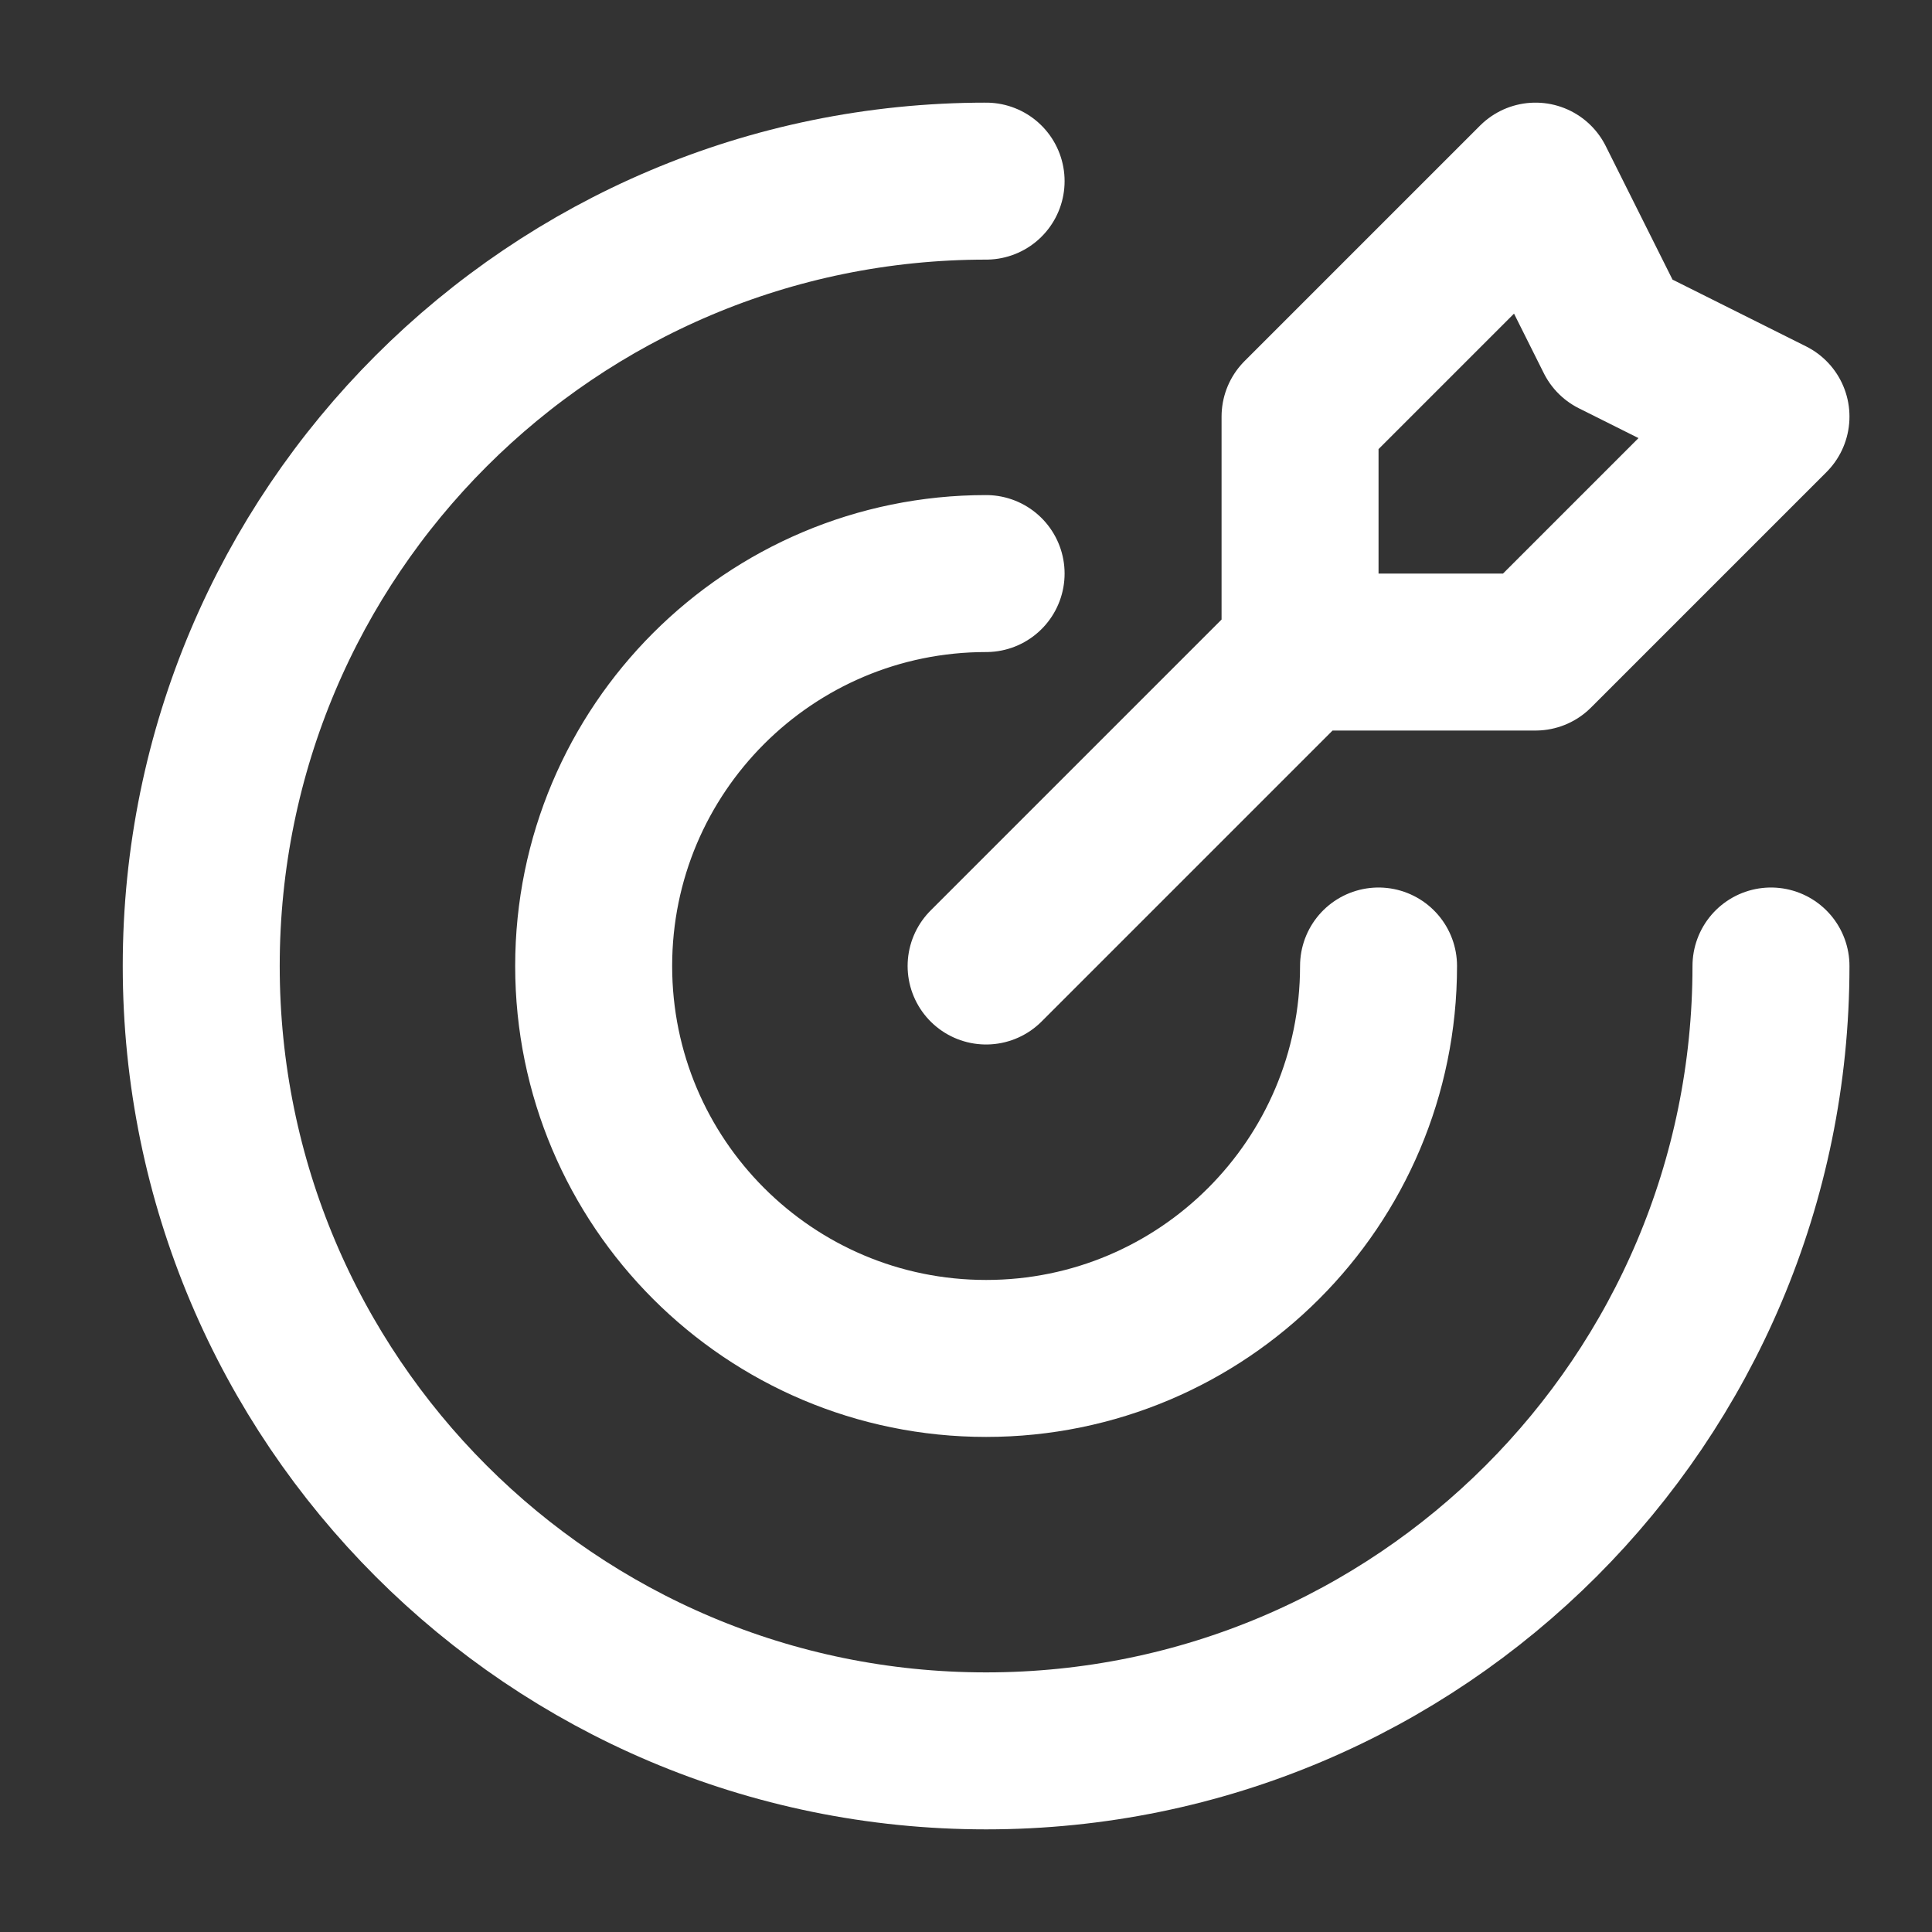 <svg width="32" height="32" viewBox="0 0 32 32" fill="none" xmlns="http://www.w3.org/2000/svg">
<rect x="0" y="0" width="32" height="32" fill="#333333" stroke="none"/>
<path d="M21.533 10.8V6.9L25.433 3L26.733 5.6L29.333 6.9L25.433 10.8H21.533ZM21.533 10.8L16.333 16M29.333 16C29.333 23.18 23.513 29 16.333 29C9.153 29 3.333 23.18 3.333 16C3.333 8.82 9.153 3 16.333 3M22.833 16C22.833 19.59 19.923 22.5 16.333 22.5C12.743 22.5 9.833 19.59 9.833 16C9.833 12.41 12.743 9.5 16.333 9.5" stroke="white" stroke-width="2.6" stroke-linecap="round" stroke-linejoin="round"/>
</svg>
